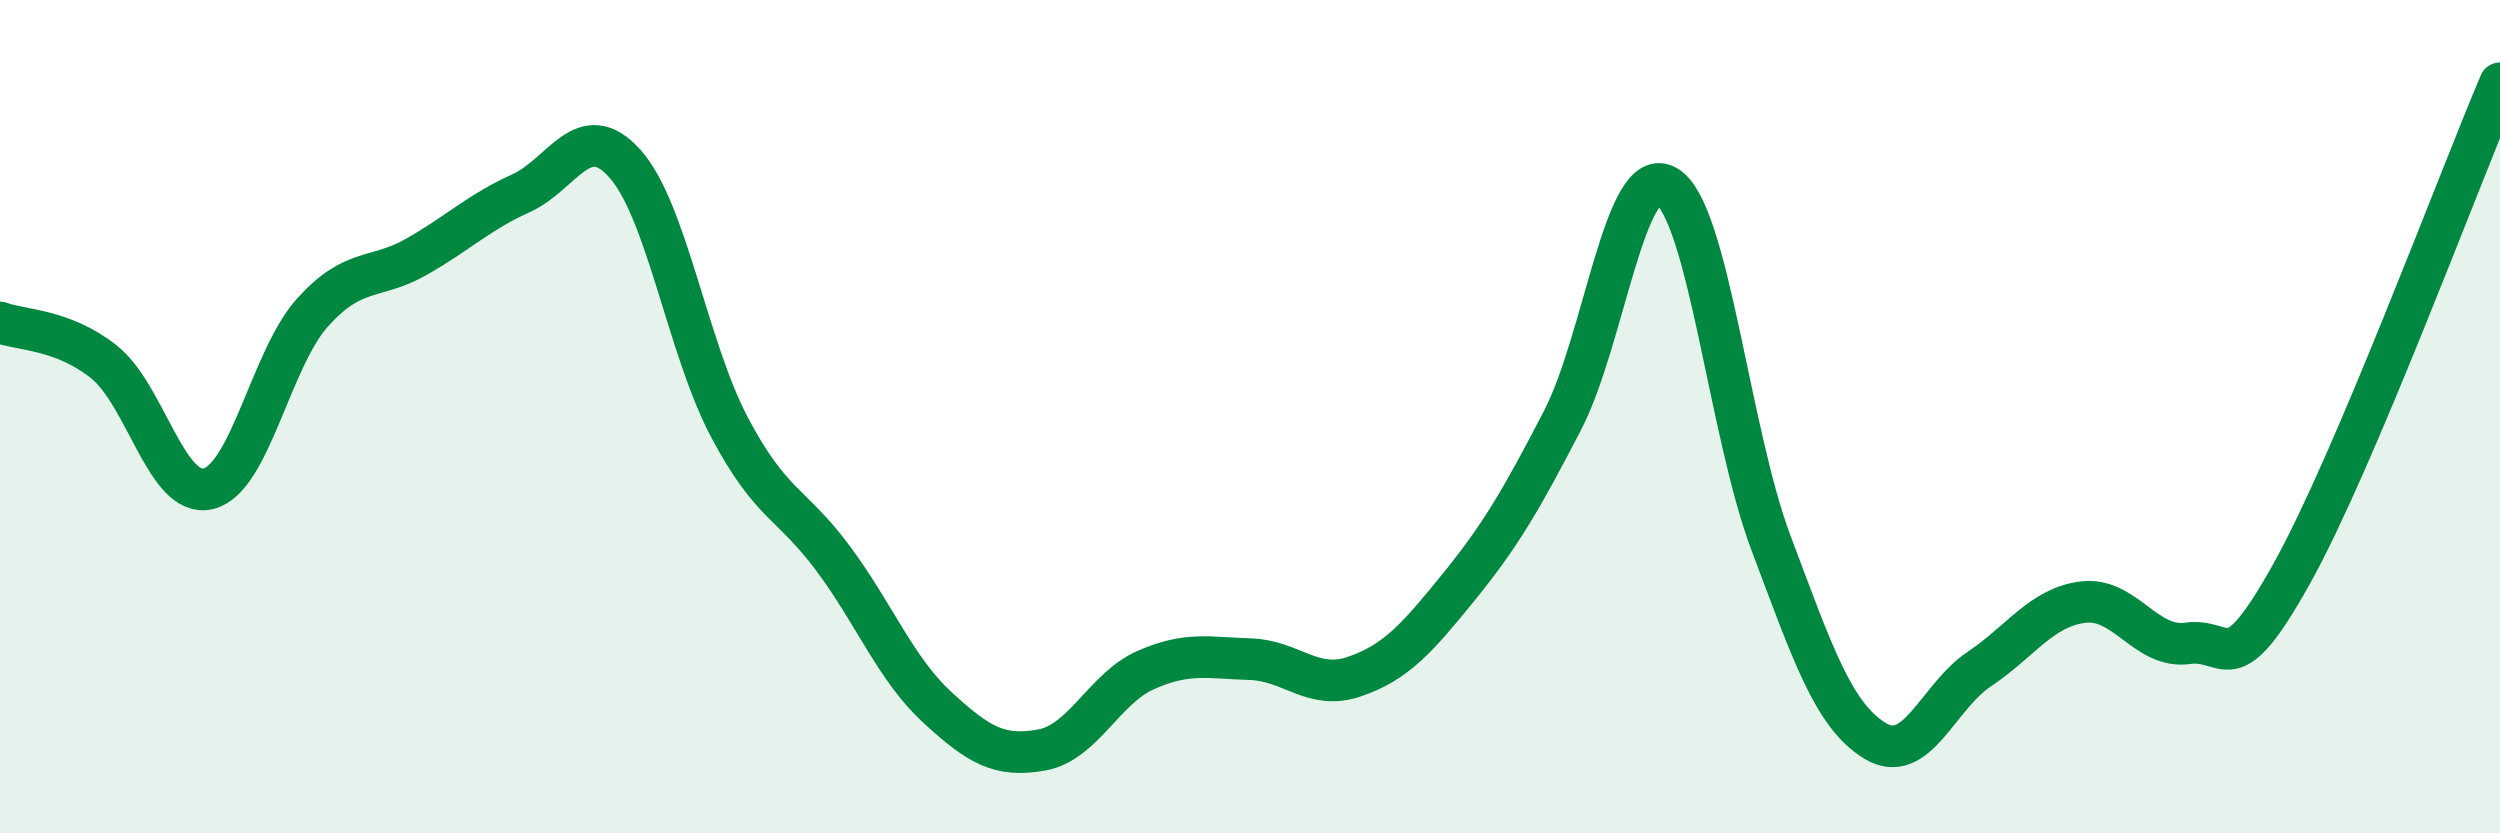 
    <svg width="60" height="20" viewBox="0 0 60 20" xmlns="http://www.w3.org/2000/svg">
      <path
        d="M 0,7.74 C 0.5,7.93 1.5,7.89 2.5,8.69 C 3.5,9.49 4,11.97 5,11.73 C 6,11.49 6.5,8.61 7.5,7.5 C 8.5,6.39 9,6.73 10,6.16 C 11,5.59 11.5,5.09 12.5,4.64 C 13.5,4.19 14,2.81 15,3.93 C 16,5.05 16.5,8.34 17.5,10.24 C 18.5,12.14 19,12.06 20,13.41 C 21,14.76 21.5,16.06 22.5,16.98 C 23.5,17.9 24,18.18 25,18 C 26,17.82 26.5,16.52 27.5,16.08 C 28.5,15.64 29,15.79 30,15.82 C 31,15.85 31.5,16.58 32.5,16.24 C 33.5,15.9 34,15.33 35,14.1 C 36,12.87 36.5,12.02 37.5,10.09 C 38.5,8.16 39,3.88 40,4.47 C 41,5.06 41.5,10.36 42.5,13.02 C 43.5,15.68 44,17.17 45,17.78 C 46,18.39 46.5,16.73 47.5,16.06 C 48.5,15.39 49,14.57 50,14.45 C 51,14.33 51.5,15.58 52.5,15.44 C 53.5,15.3 53.5,16.46 55,13.77 C 56.5,11.08 59,4.35 60,2L60 20L0 20Z"
        fill="#008740"
        opacity="0.1"
        stroke-linecap="round"
        stroke-linejoin="round"
      />
      <path
        d="M 0,7.74 C 0.5,7.93 1.5,7.89 2.5,8.69 C 3.5,9.49 4,11.97 5,11.73 C 6,11.49 6.5,8.61 7.5,7.5 C 8.5,6.39 9,6.73 10,6.16 C 11,5.59 11.5,5.09 12.5,4.64 C 13.5,4.19 14,2.81 15,3.93 C 16,5.05 16.5,8.34 17.5,10.24 C 18.5,12.14 19,12.06 20,13.41 C 21,14.76 21.5,16.06 22.5,16.98 C 23.5,17.9 24,18.18 25,18 C 26,17.82 26.5,16.52 27.5,16.08 C 28.5,15.64 29,15.79 30,15.82 C 31,15.85 31.5,16.58 32.5,16.24 C 33.5,15.9 34,15.33 35,14.1 C 36,12.87 36.5,12.02 37.5,10.09 C 38.5,8.16 39,3.88 40,4.47 C 41,5.06 41.5,10.36 42.5,13.02 C 43.5,15.68 44,17.17 45,17.78 C 46,18.39 46.5,16.73 47.5,16.06 C 48.5,15.39 49,14.57 50,14.45 C 51,14.33 51.5,15.58 52.5,15.44 C 53.5,15.3 53.5,16.46 55,13.77 C 56.5,11.08 59,4.35 60,2"
        stroke="#008740"
        stroke-width="1"
        fill="none"
        stroke-linecap="round"
        stroke-linejoin="round"
      />
    </svg>
  